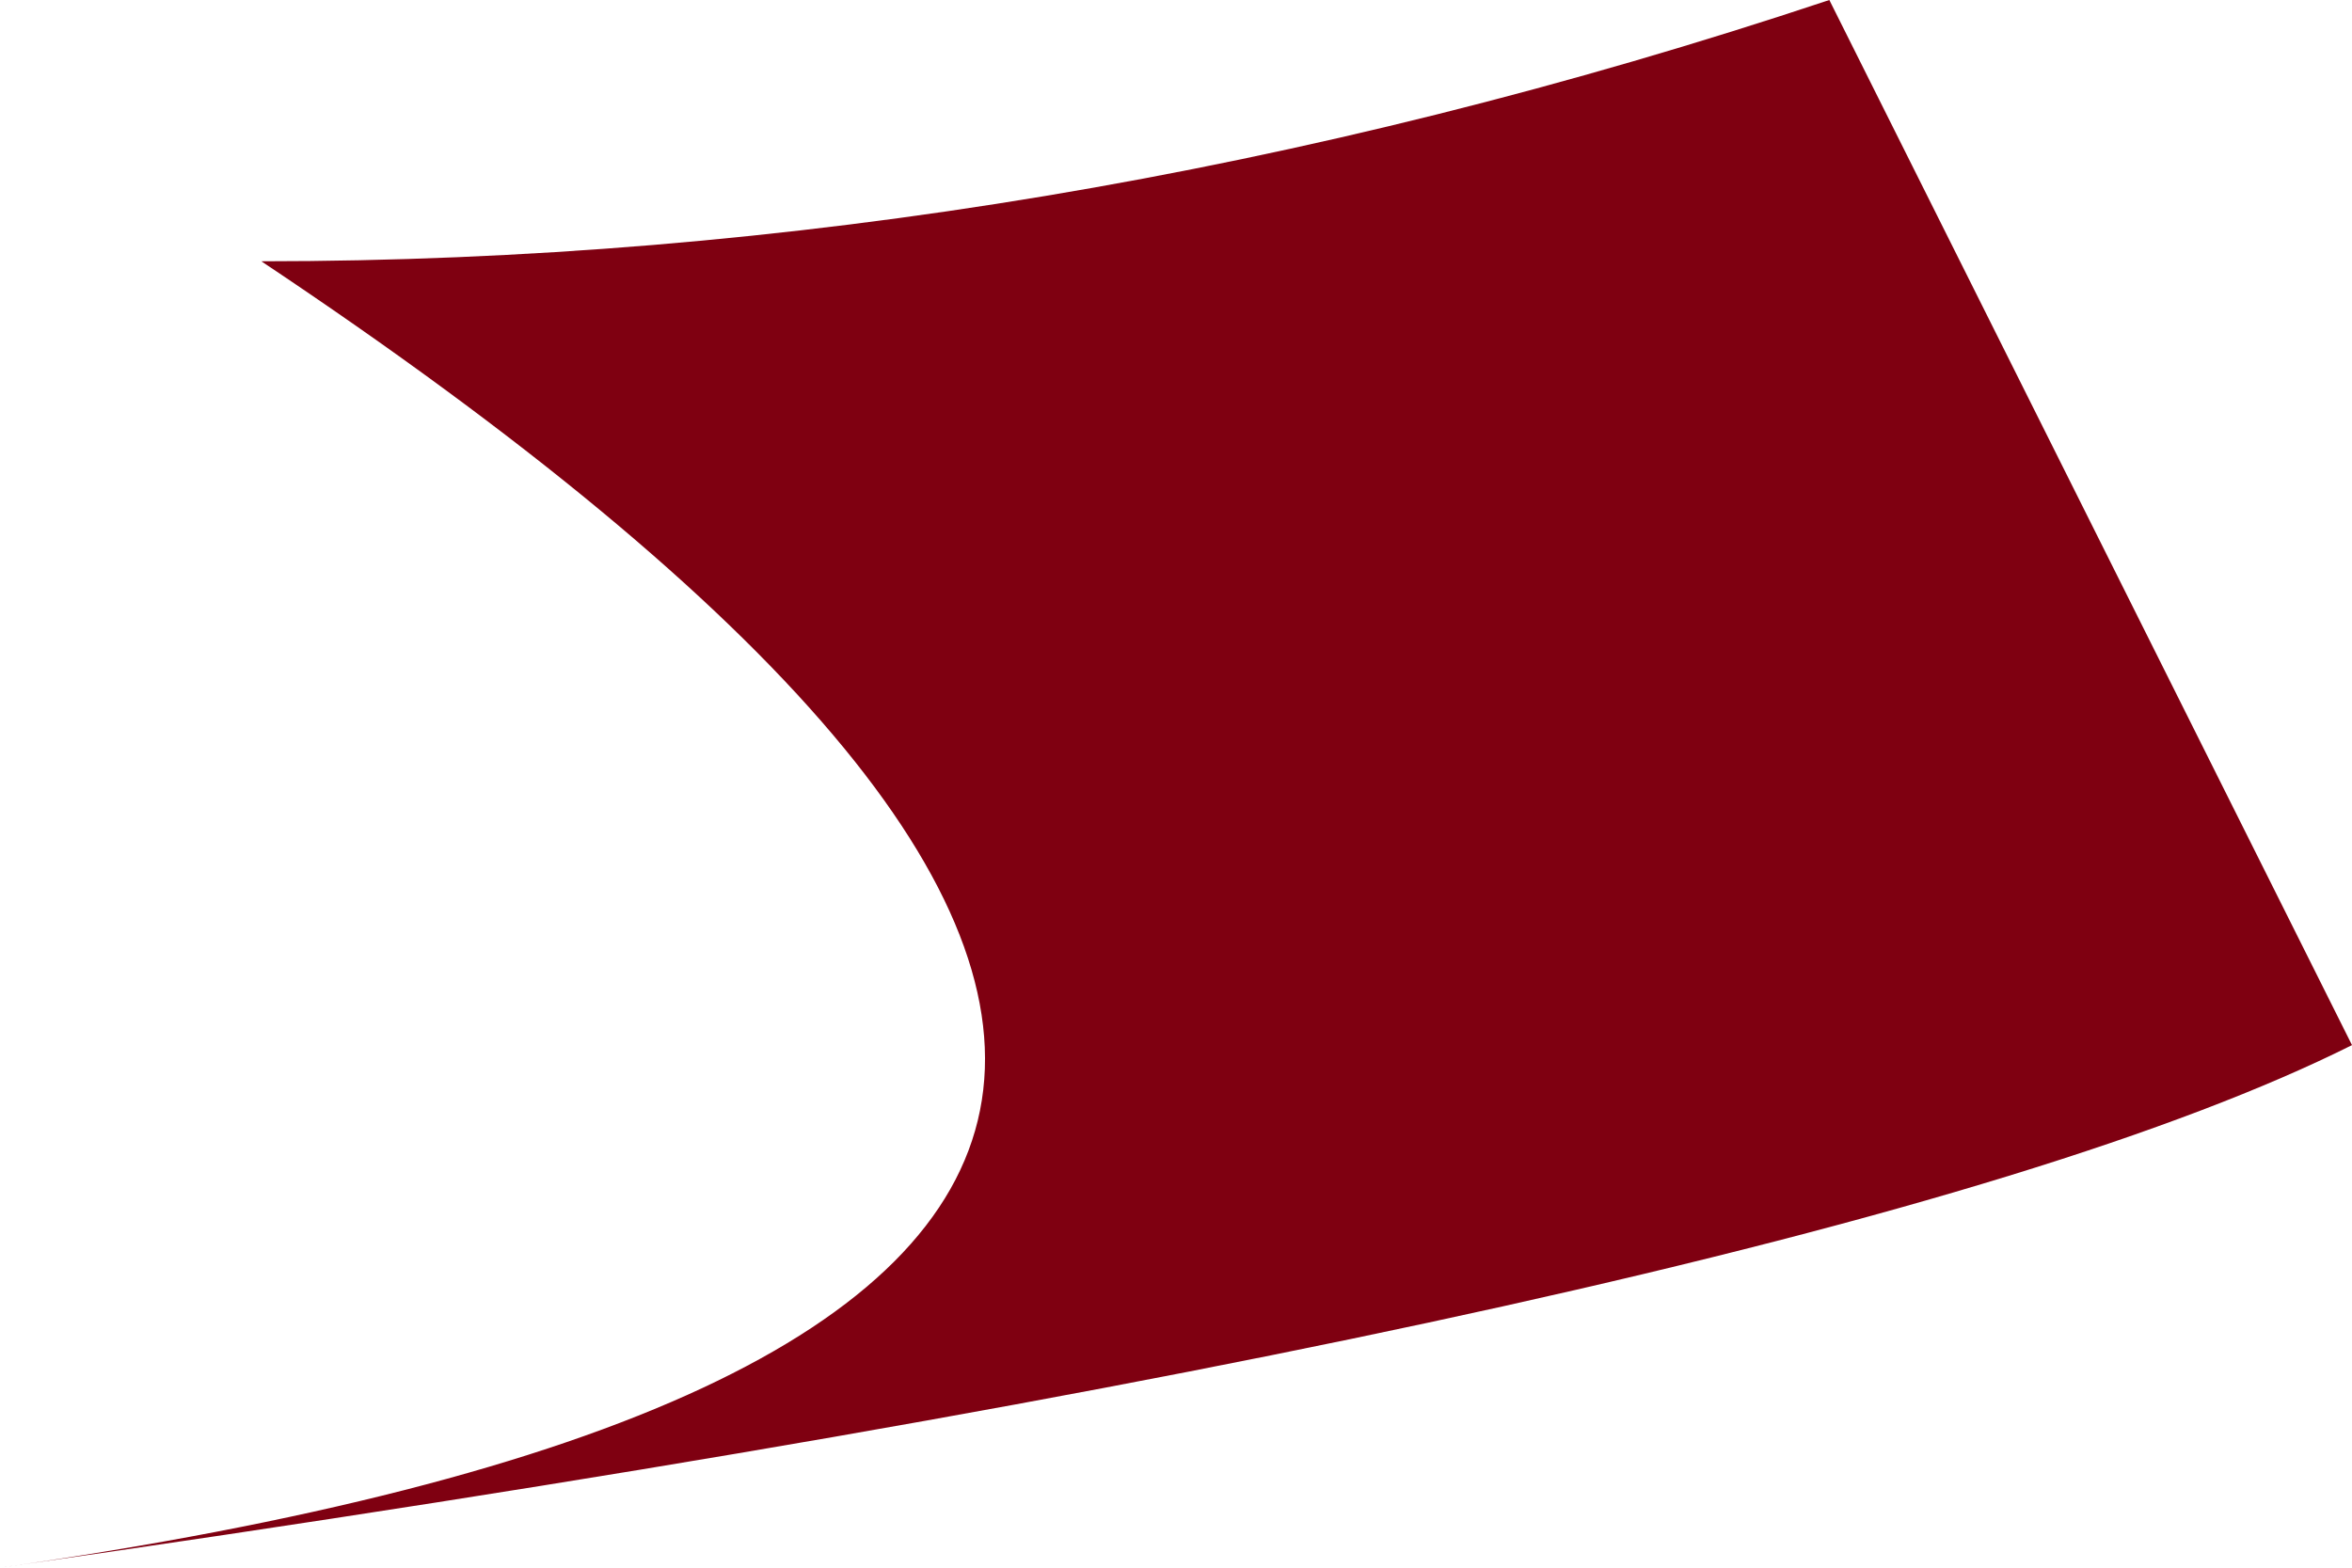 <?xml version="1.0" encoding="UTF-8" standalone="no"?>
<svg xmlns:xlink="http://www.w3.org/1999/xlink" height="0.3px" width="0.45px" xmlns="http://www.w3.org/2000/svg">
  <g transform="matrix(1.0, 0.0, 0.0, 1.0, 0.0, 0.0)">
    <path d="M0.35 0.0 L0.45 0.2 Q0.35 0.25 0.0 0.3 0.35 0.25 0.05 0.05 0.2 0.05 0.35 0.0" fill="#7f0011" fill-rule="evenodd" stroke="none"/>
  </g>
</svg>
